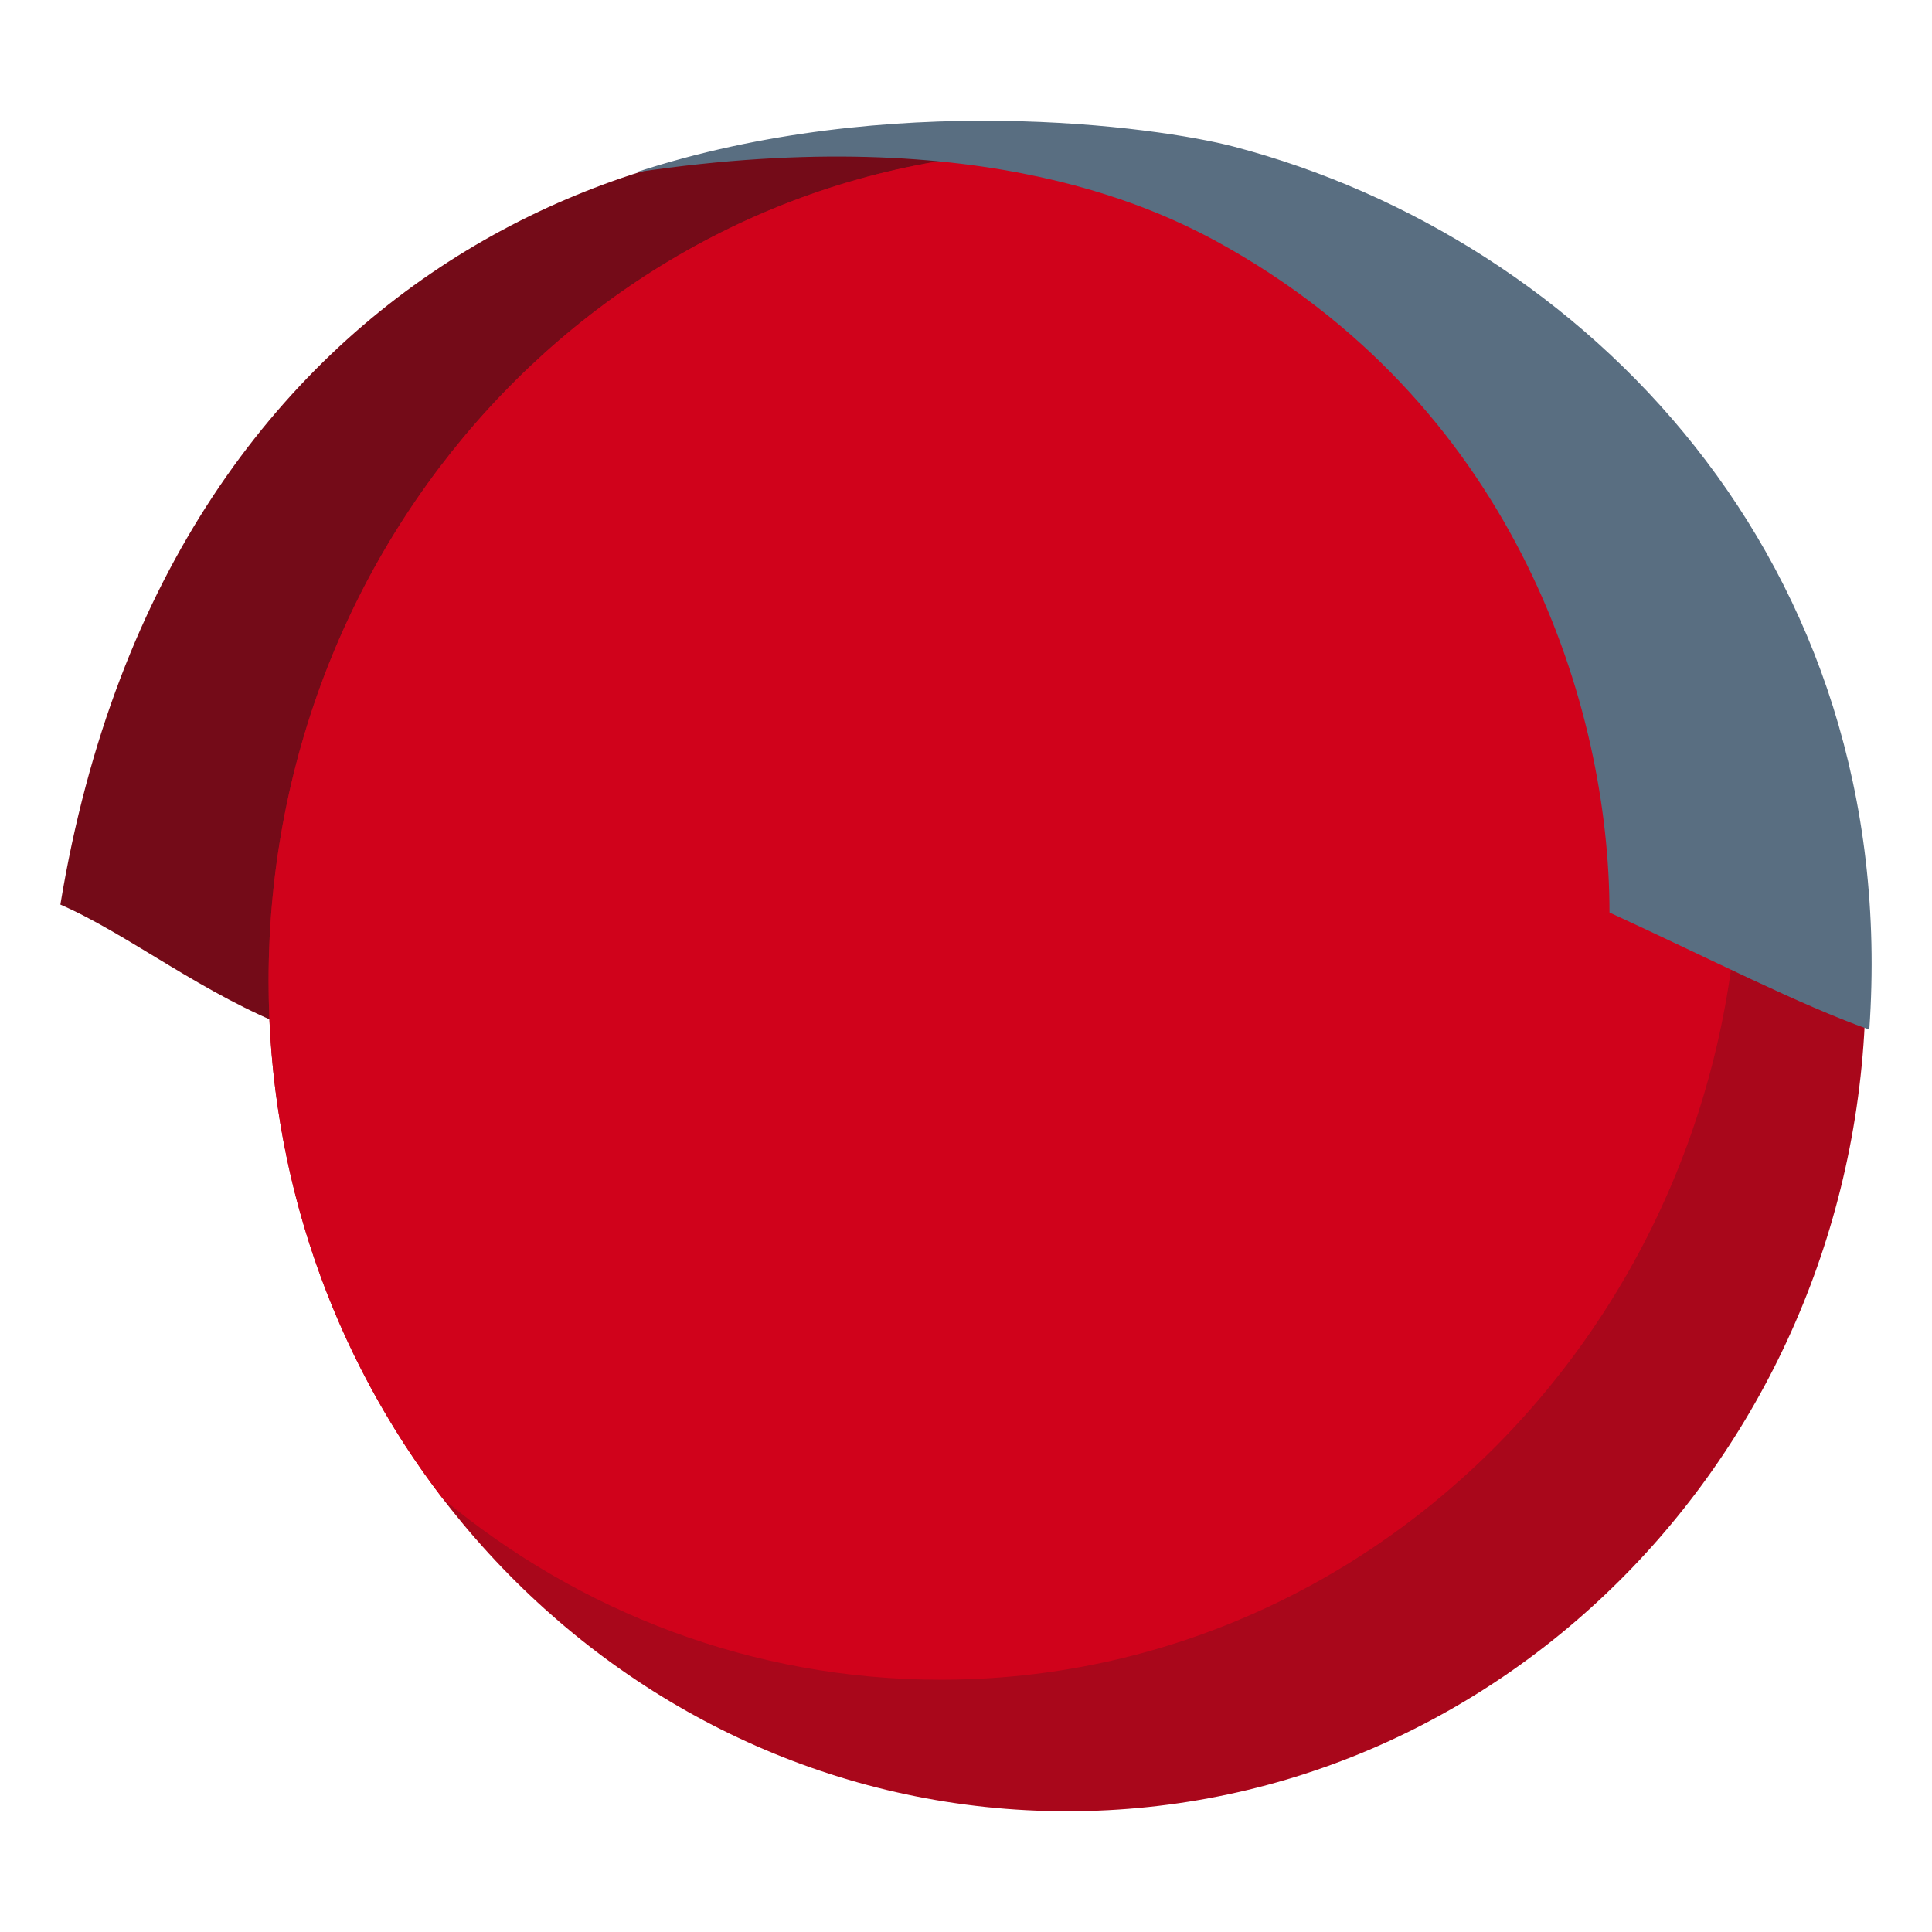 <?xml version="1.0" encoding="UTF-8"?> <svg xmlns="http://www.w3.org/2000/svg" width="60" height="60" viewBox="0 0 60 60" fill="none"> <path fill-rule="evenodd" clip-rule="evenodd" d="M32.219 4.726C22.01 2.308 5.266 7.494 1.875 28.093C3.988 29.011 6.303 30.892 9.131 31.97C8.617 19.516 15.683 6.047 32.219 4.726Z" fill="#740B18"></path> <path fill-rule="evenodd" clip-rule="evenodd" d="M33.142 56.25C46.84 56.25 57.944 44.705 57.944 30.462C57.944 16.22 46.84 4.674 33.142 4.674C19.445 4.674 8.341 16.22 8.341 30.462C8.341 44.705 19.445 56.25 33.142 56.25Z" fill="#A9071B"></path> <path d="M54.015 26.377C54.015 40.62 42.911 52.165 29.213 52.165C23.366 52.165 17.991 50.061 13.751 46.542C10.365 42.133 8.341 36.543 8.341 30.462C8.341 16.22 19.445 4.674 33.142 4.674C38.99 4.674 44.364 6.778 48.605 10.298C51.99 14.707 54.015 20.296 54.015 26.377Z" fill="#D0021B"></path> <path fill-rule="evenodd" clip-rule="evenodd" d="M38.208 7.736C36.19 6.58 30.649 3.725 19.753 5.35C27.611 2.782 35.923 3.926 38.316 4.553C49.192 7.406 59.069 17.416 58.053 31.975C55.871 31.197 53.161 29.801 49.984 28.339C49.984 21.905 47.06 12.808 38.208 7.736Z" fill="#596E81"></path> </svg> 